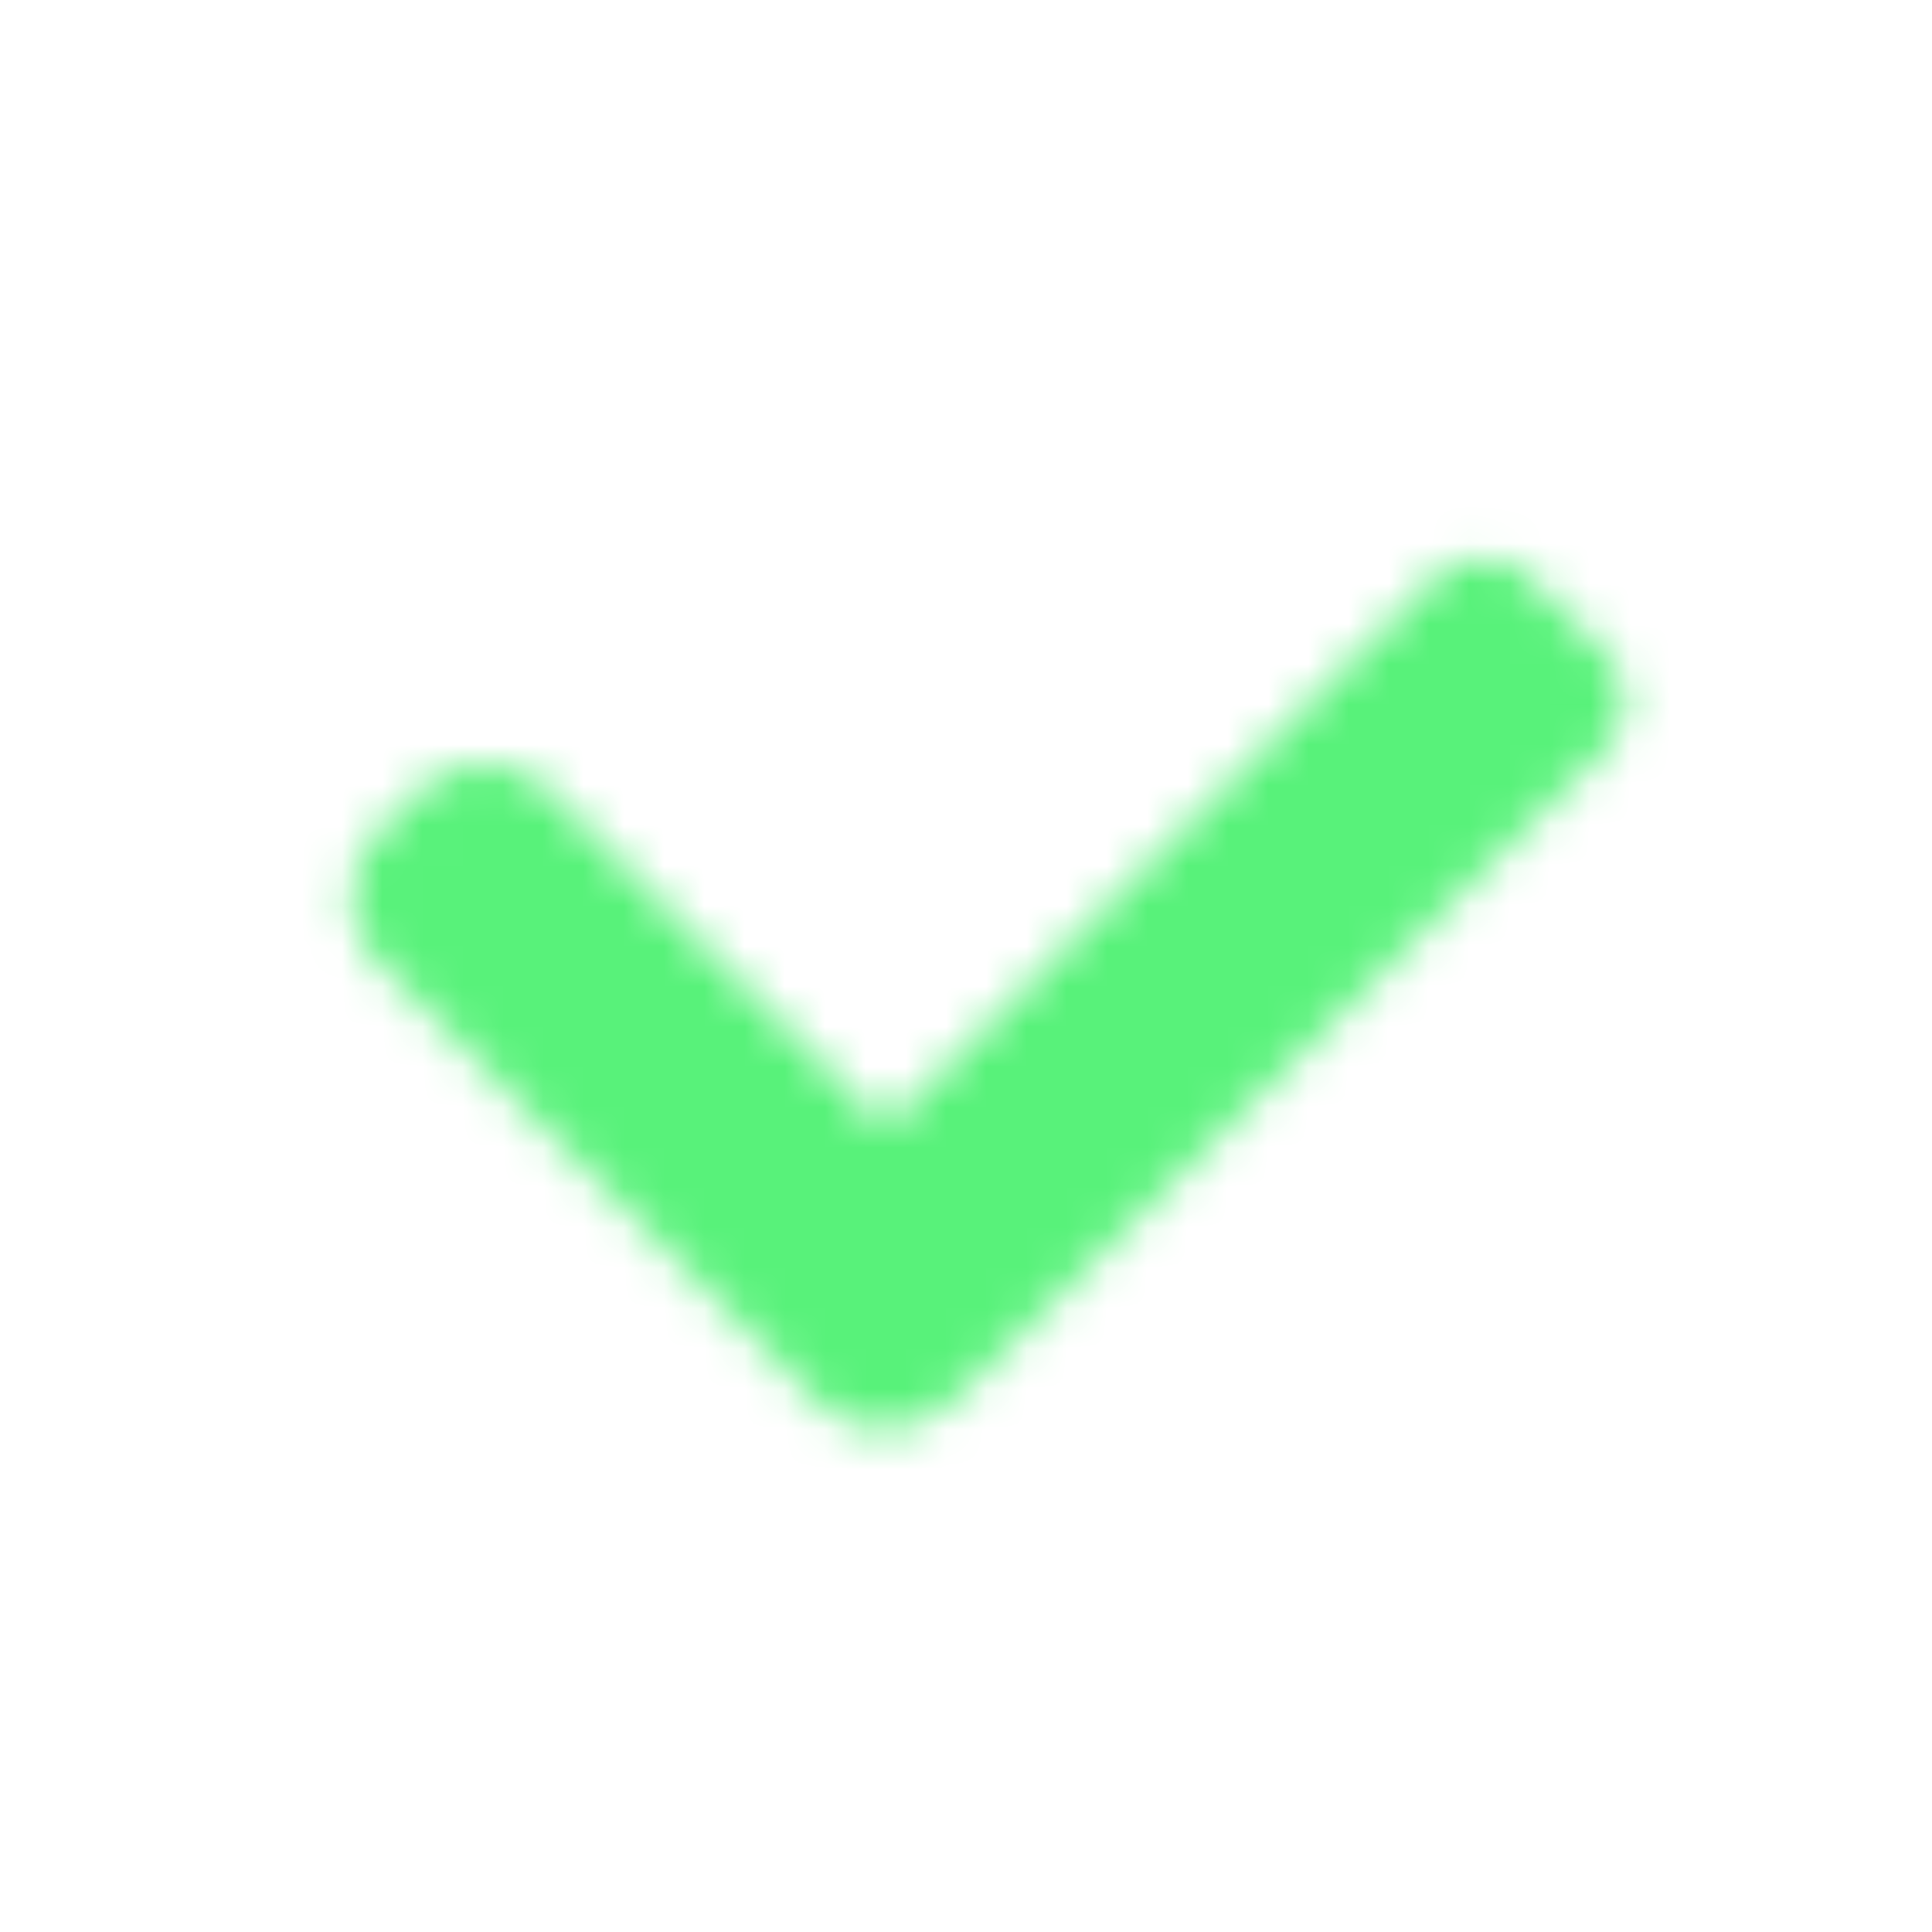 <svg width="48" height="48" viewBox="0 0 48 48" fill="none" xmlns="http://www.w3.org/2000/svg">
    <mask id="hxowda8rfa" style="mask-type:luminance" maskUnits="userSpaceOnUse" x="8" y="13" width="33" height="23">
        <path fill-rule="evenodd" clip-rule="evenodd" d="M23.5 34.886c-.913.82-2.318.79-3.196-.088L9.45 23.945a2.326 2.326 0 0 1 0-3.289l.954-.953a2.325 2.325 0 0 1 3.288 0L22 28.008 35.587 14.42a1.744 1.744 0 0 1 2.466 0l1.776 1.776a1.744 1.744 0 0 1 0 2.467L23.911 34.58a1.741 1.741 0 0 1-.41.305z" fill="#fff"/>
    </mask>
    <g mask="url(#hxowda8rfa)">
        <path d="M48 0H0v48h48V0z" fill="#58F27A"/>
    </g>
</svg>
